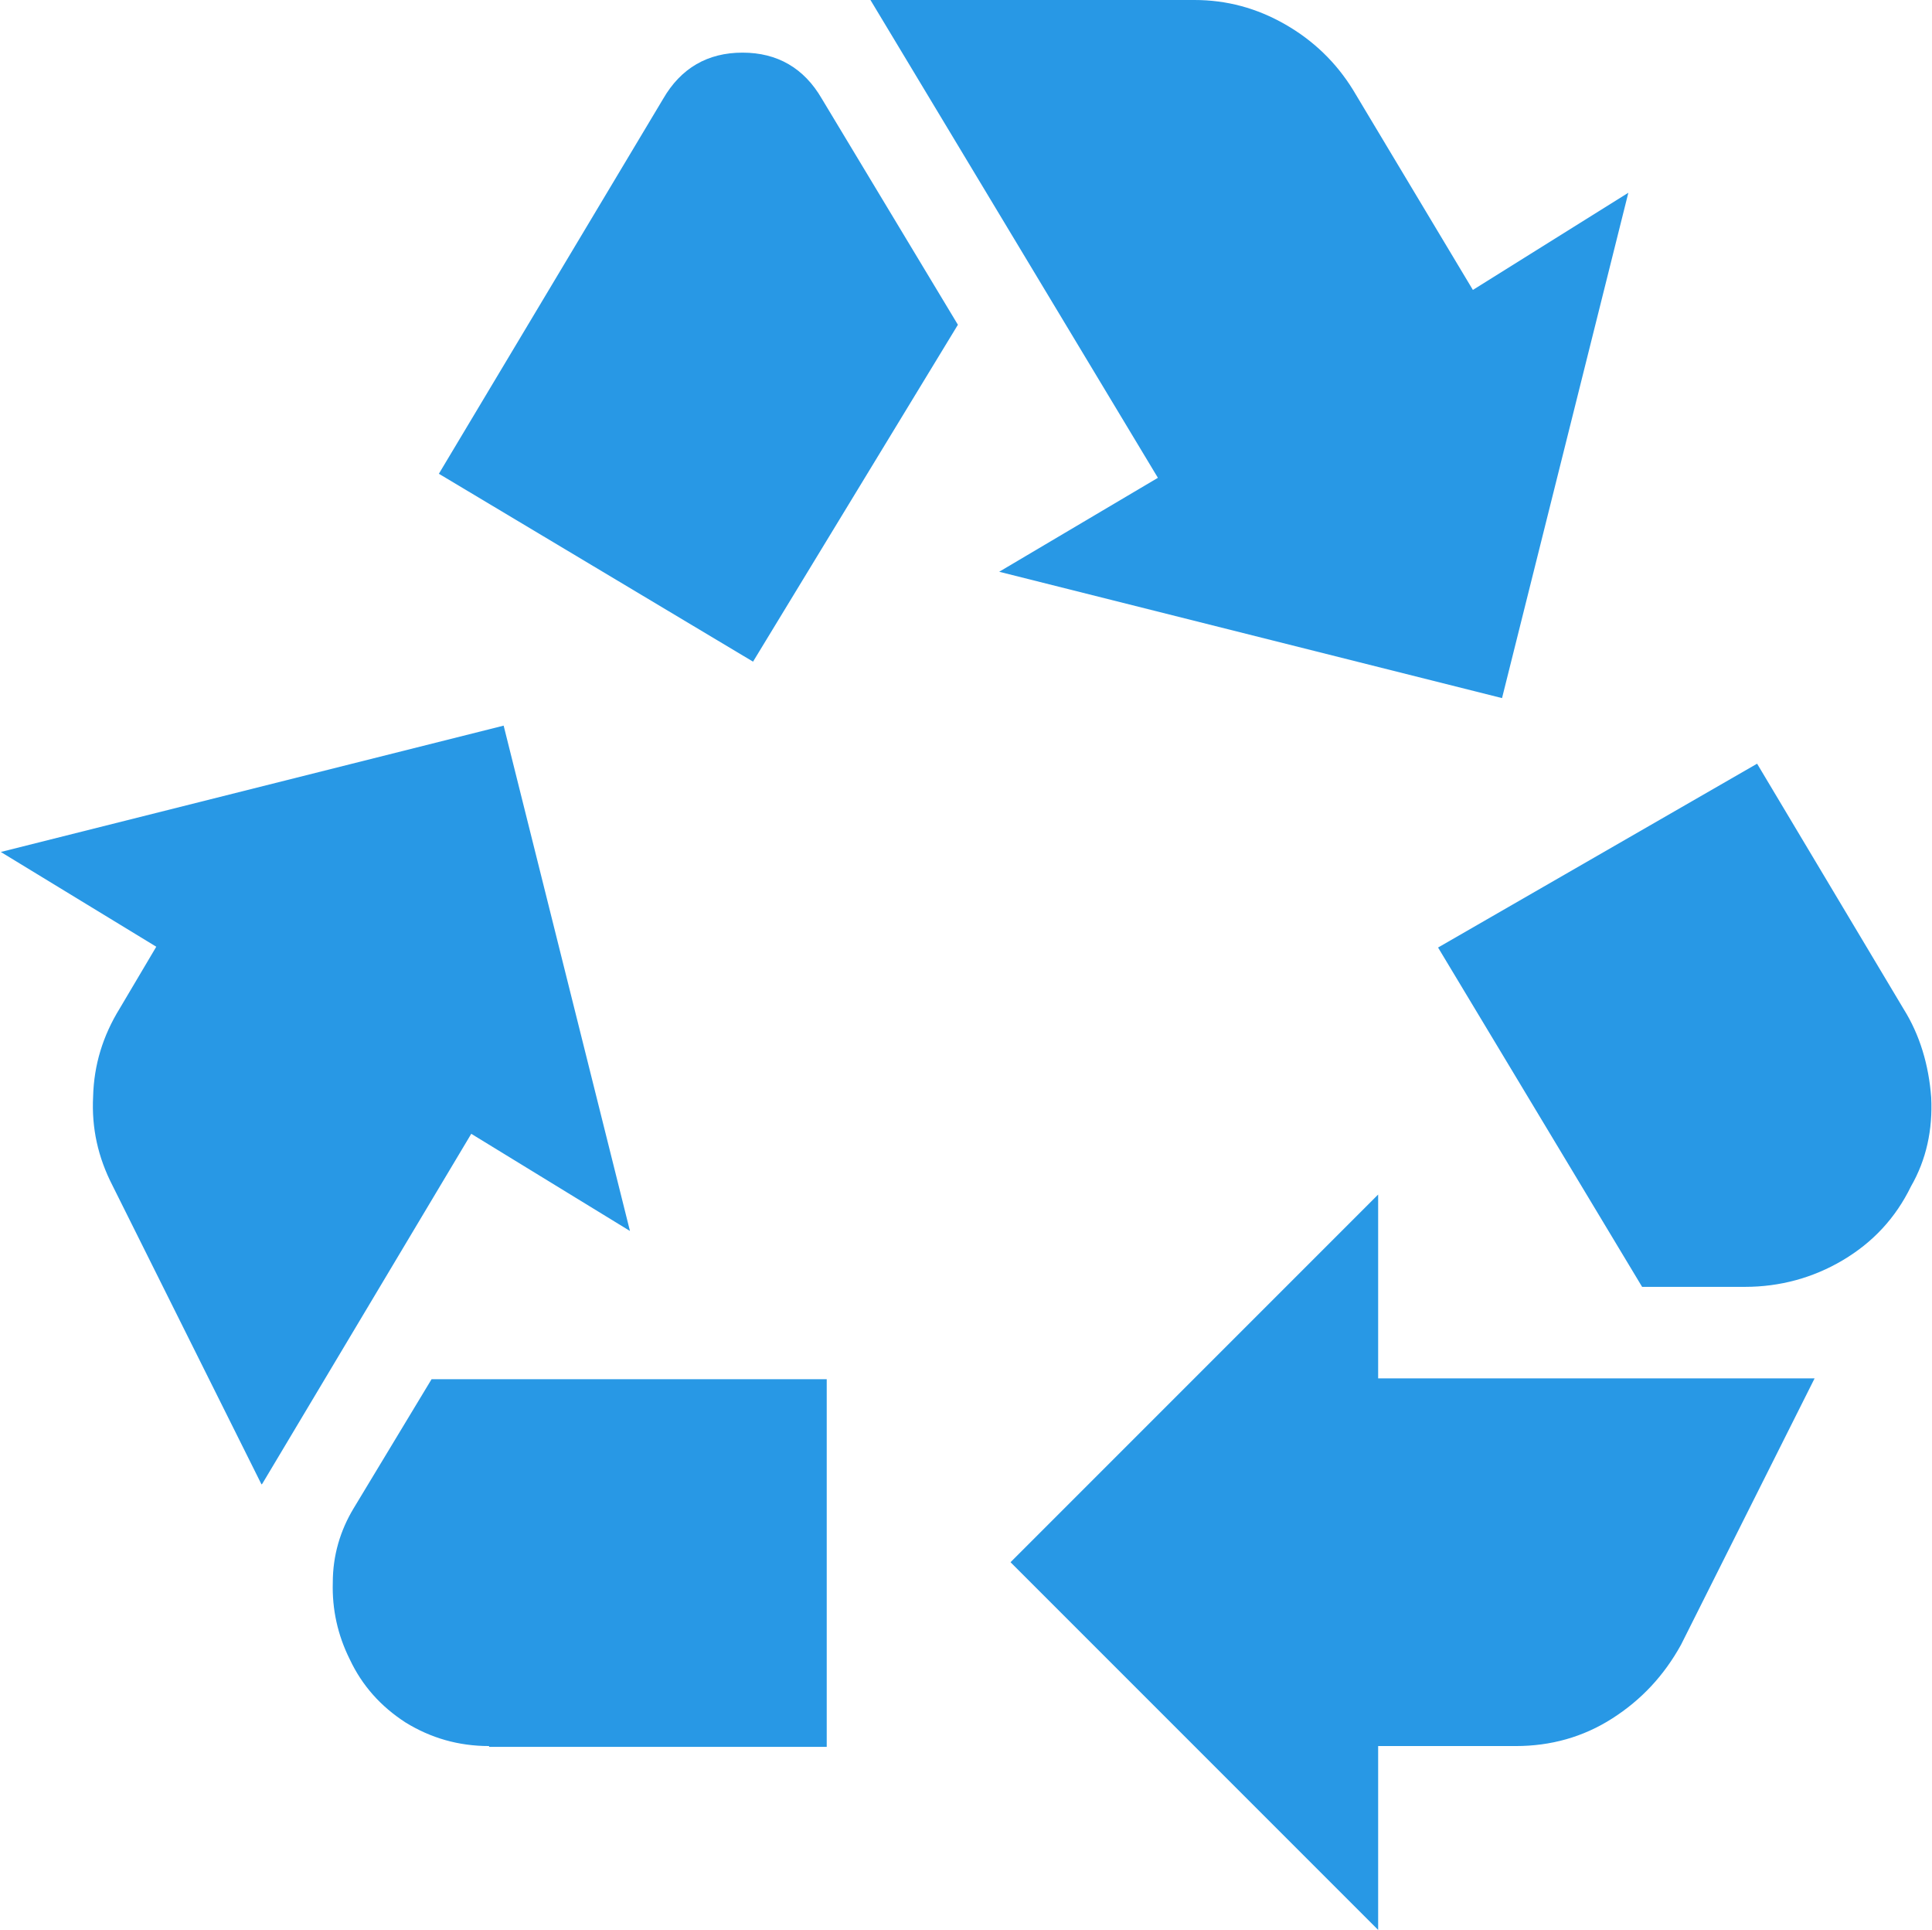 <?xml version="1.0" encoding="UTF-8"?>
<svg id="Layer_1" data-name="Layer 1" xmlns="http://www.w3.org/2000/svg" viewBox="0 0 23.86 23.83">
  <defs>
    <style>
      .cls-1 {
        fill: #2898e5;
        stroke-width: 0px;
      }
    </style>
  </defs>
  <path class="cls-1" d="m9.3,8.17l2.53-4.16-1.68-2.79c-.22-.38-.55-.57-.98-.57s-.76.19-.98.57l-2.77,4.63,3.88,2.32Zm10.98,7.72l-2.52-4.19,3.94-2.27,1.81,3.03c.2.32.31.69.34,1.09.02.4-.06.77-.25,1.1-.19.39-.47.69-.84.91-.37.22-.78.33-1.21.33,0,0-1.27,0-1.27,0Zm-3.26,7.94l-4.54-4.54,4.54-4.54v2.27h5.39l-1.65,3.29c-.21.38-.49.68-.85.91-.36.23-.76.34-1.19.34h-1.7s0,2.27,0,2.27Zm-10.98-2.27c-.38,0-.72-.1-1.03-.29-.31-.2-.54-.46-.69-.78-.15-.3-.22-.62-.21-.95,0-.33.09-.64.26-.92l.96-1.59h4.88v4.54s-4.17,0-4.17,0Zm-2.81-3.23l-1.84-3.69c-.18-.35-.26-.71-.24-1.1.01-.39.12-.75.33-1.09l.45-.76-1.92-1.17,6.21-1.56,1.56,6.24-1.96-1.2s-2.58,4.32-2.58,4.32Zm15.32-9.71l-6.21-1.56,1.96-1.16L10.75,0h4c.4,0,.77.1,1.12.3.35.2.63.47.84.81l1.48,2.47,1.92-1.2-1.56,6.24Z"/>
</svg>